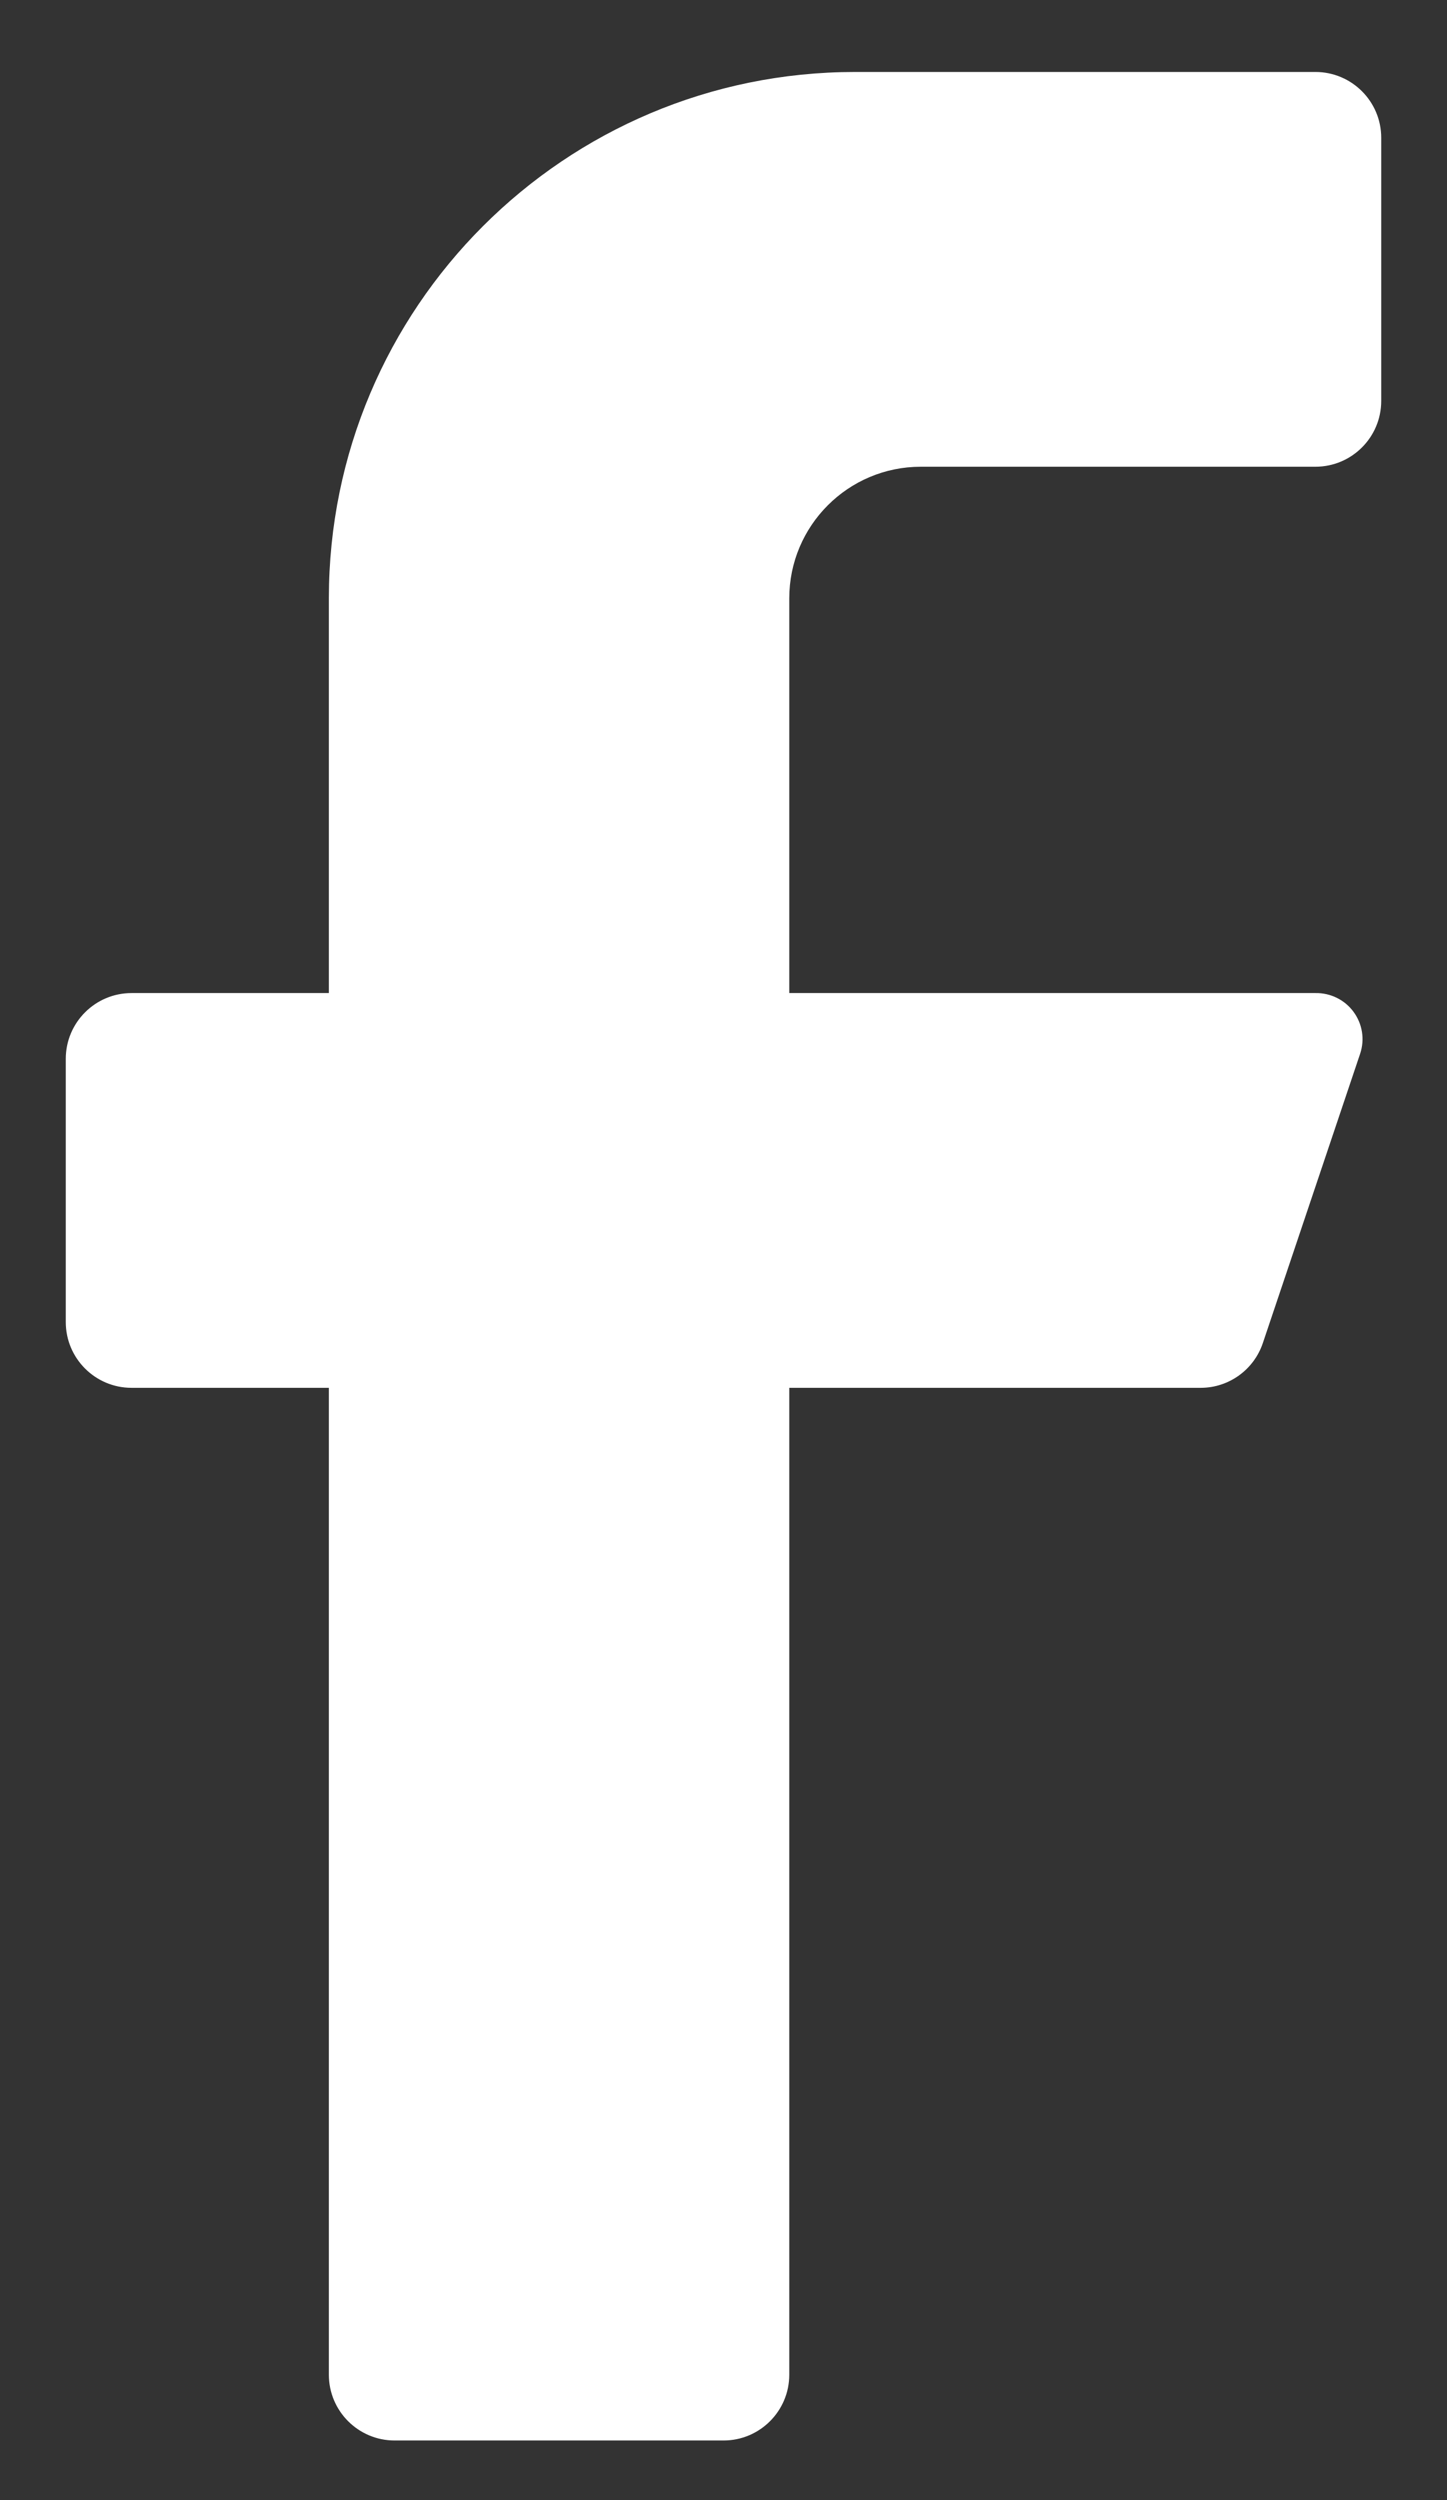 <svg width="11" height="19" viewBox="0 0 11 19" fill="none" xmlns="http://www.w3.org/2000/svg">
<rect x="0" y="0" width="11" height="19" fill="#333333" stroke="none"/>
<path d="M10 3.547H7C6.448 3.547 6 3.995 6 4.547V7.547H10C10.114 7.545 10.222 7.598 10.289 7.689C10.357 7.781 10.376 7.899 10.34 8.007L9.6 10.207C9.532 10.409 9.343 10.546 9.13 10.547H6V18.047C6 18.323 5.776 18.547 5.5 18.547H3C2.724 18.547 2.5 18.323 2.5 18.047V10.547H1C0.724 10.547 0.5 10.323 0.5 10.047V8.047C0.5 7.771 0.724 7.547 1 7.547H2.5V4.547C2.5 2.338 4.291 0.547 6.5 0.547H10C10.276 0.547 10.5 0.771 10.5 1.047V3.047C10.5 3.323 10.276 3.547 10 3.547Z" fill="white"/>
</svg>
